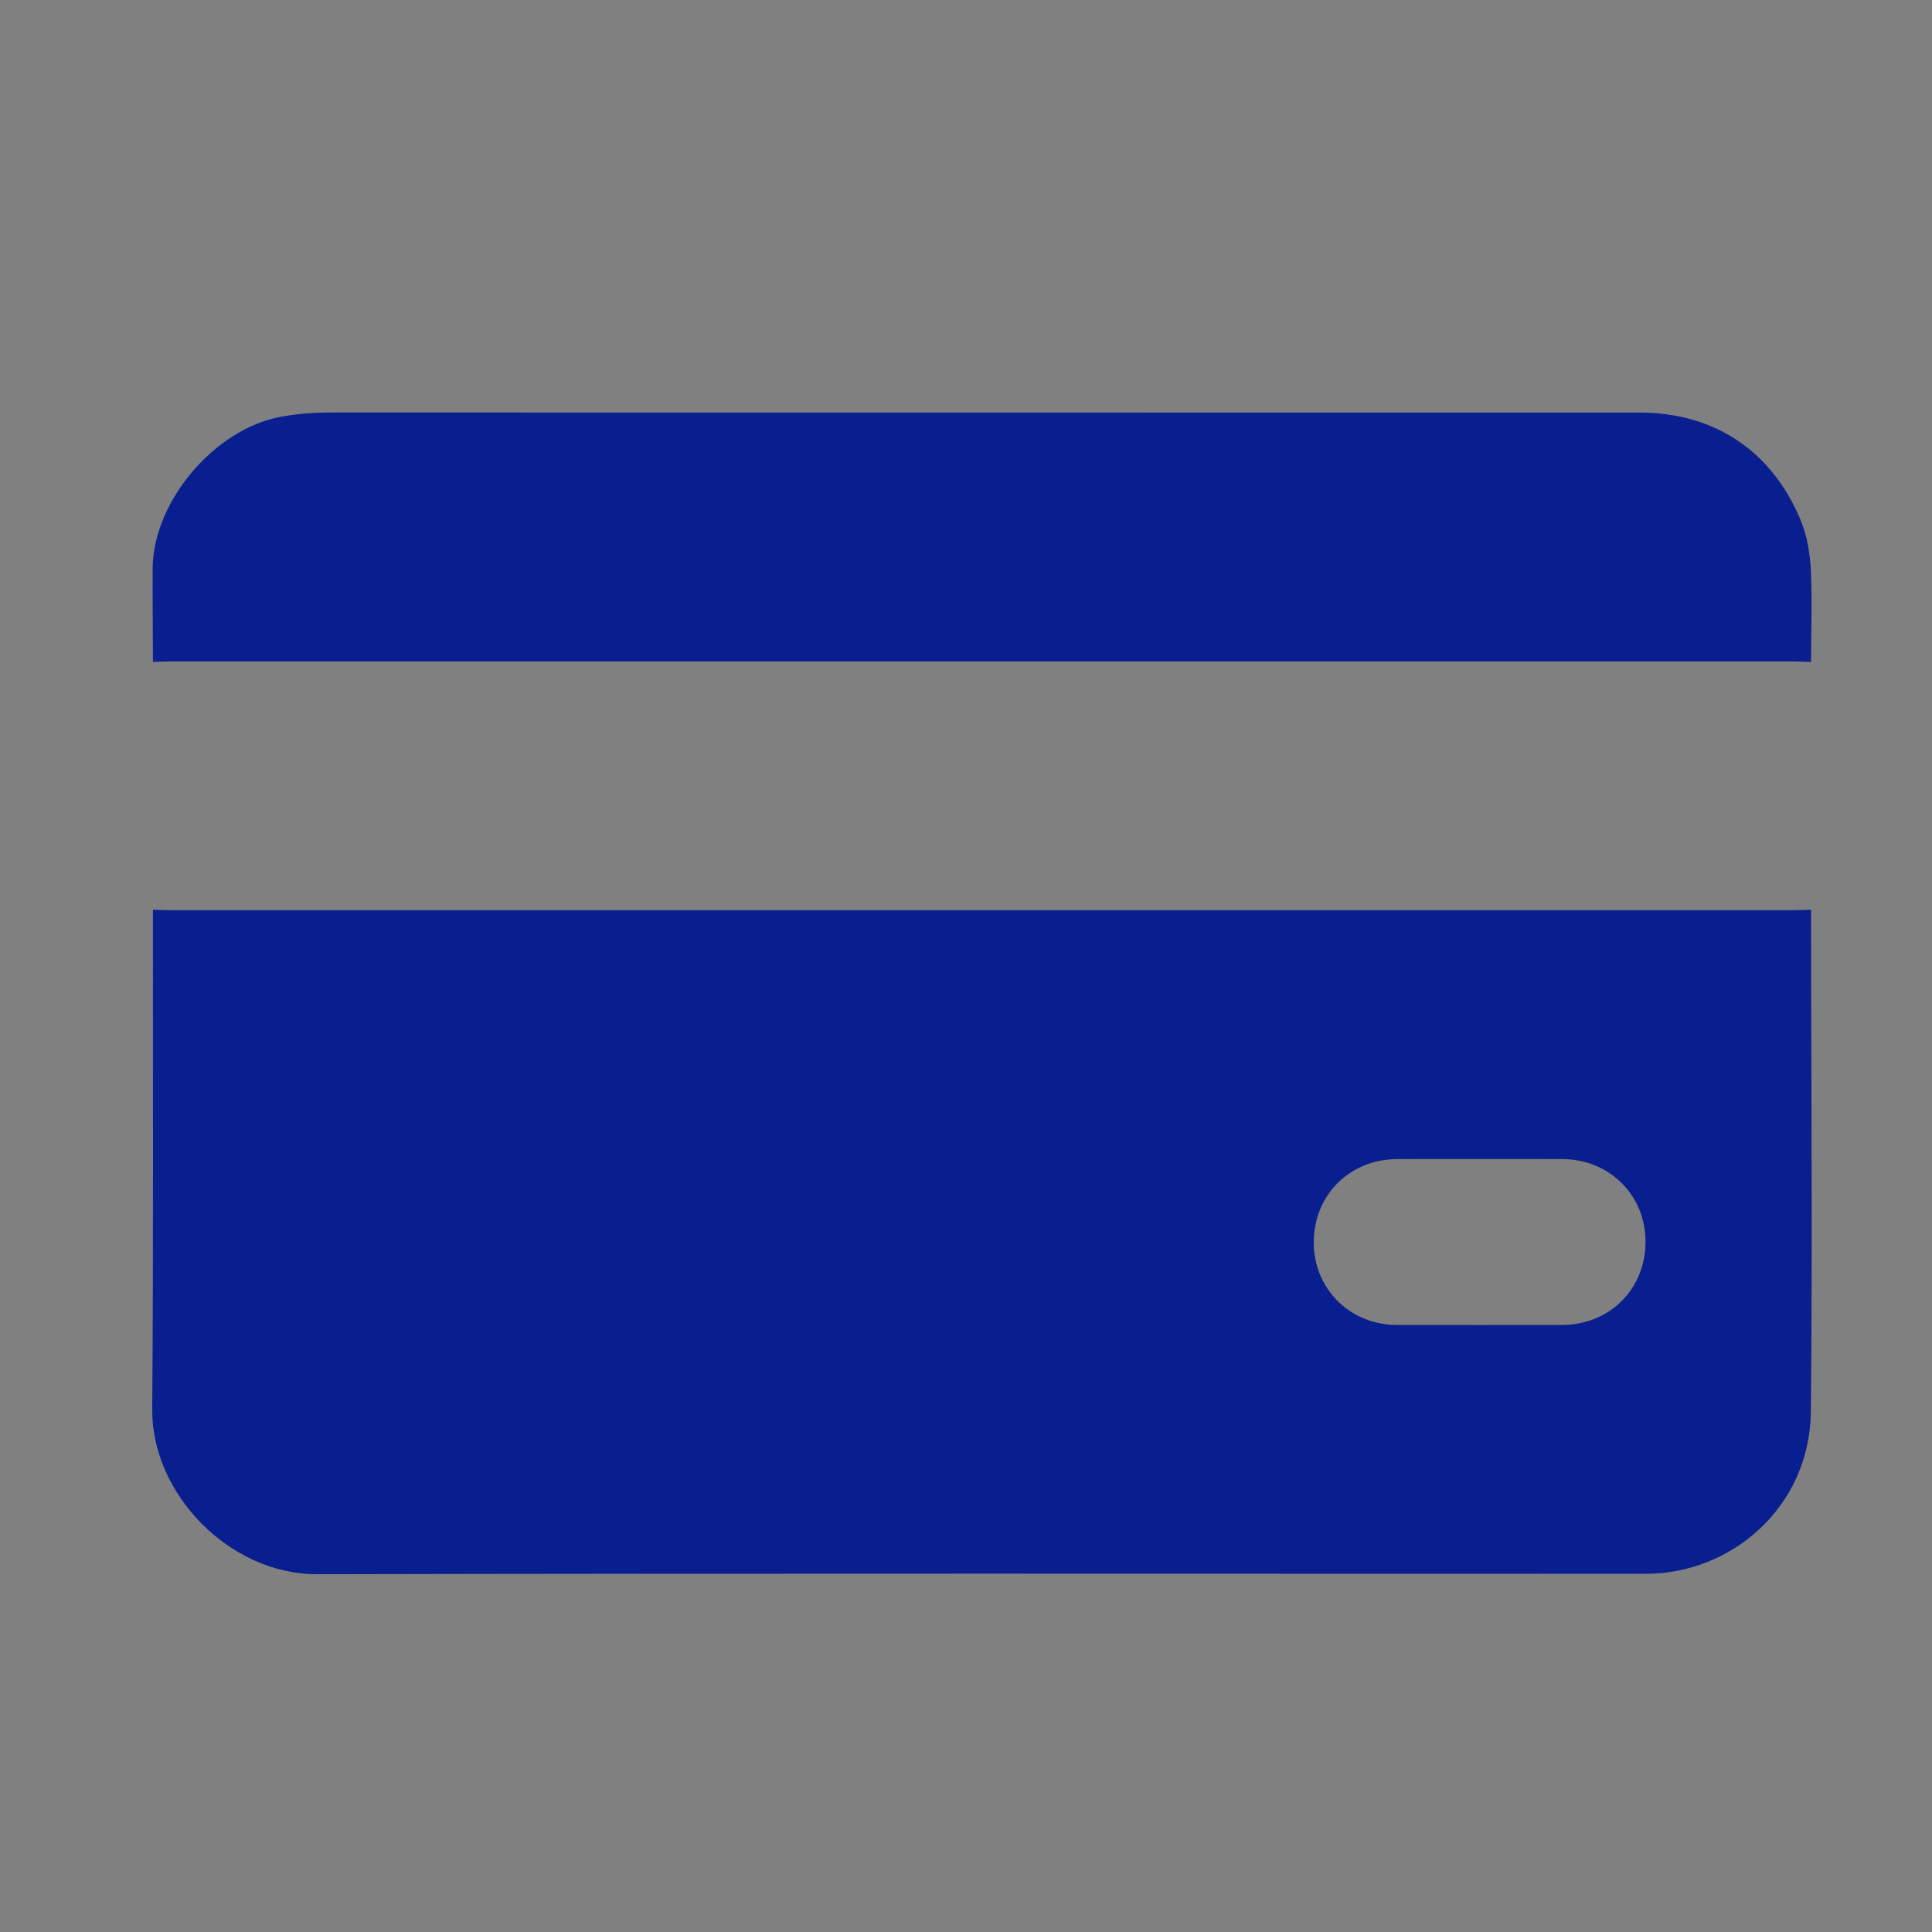 <?xml version="1.0" encoding="UTF-8"?>
<svg xmlns="http://www.w3.org/2000/svg" version="1.1" viewBox="0 0 1080 1080">
  <rect x="0" y="0" width="1080" height="1080" fill="#808080" stroke="none"/>
  <defs>
    <style>
      .cls-1 {
        fill: #fefefe;
      }

      .cls-2 {
        fill: #0a1f8f;
      }

      .cls-3 {
        fill: #cdbfd9;
      }
    </style>
  </defs>
  <!-- Generator: Adobe Illustrator 28.6.0, SVG Export Plug-In . SVG Version: 1.2.0 Build 709)  -->
  <g>
    <g id="Layer_1">
      <path class="cls-1" d="M85.43,356.98c.03,4.34.05,8.69.06,13.03,0,46.18,0,92.35,0,138.53,0-46.18,0-92.35,0-138.53-.02-4.34-.04-8.69-.06-13.03Z"/>
      <path class="cls-1" d="M85.43,356.98c-.05-8.69-.11-17.38-.12-26.07.01,8.69.07,17.38.12,26.07Z"/>
      <path class="cls-1" d="M1012.37,508.54c0-46.18,0-92.35,0-138.53,0,46.18,0,92.35,0,138.53h0Z"/>
      <path class="cls-1" d="M850.44,647.9c-7.71,0-15.42.02-23.13.02-7.71,0-15.42-.01-23.13-.02,7.71,0,15.42.02,23.13.02,7.71,0,15.42-.02,23.13-.02Z"/>
      <path class="cls-3" d="M1012.43,543.6c-.03-11.69-.05-23.37-.06-35.06h0c0,11.69.03,23.37.06,35.06Z"/>
      <path class="cls-2" d="M1012.43,543.6c-.03-11.69-.05-23.37-.06-35.06h0c-3.47.09-6.94.27-10.42.27-302.01.01-604.03.01-906.04,0-3.47,0-6.94-.18-10.42-.27-.07,93.11.33,186.23-.4,279.33-.37,47.17,43.19,92.23,92.17,92.13,247.64-.54,495.29-.24,742.93-.25,47.58,0,91.53-37.15,92.09-90.72.84-81.8.33-163.62.14-245.43ZM873.19,740.64c-30.84.07-61.68.09-92.51,0-26.08-.08-46.2-20.15-46.28-45.96-.08-26.55,19.94-46.63,46.66-46.74,7.71-.03,15.42-.03,23.13-.03,7.71,0,15.42.02,23.13.02,7.71,0,15.42-.02,23.13-.02,7.71,0,15.42,0,23.13.04,26.08.13,46.2,20.16,46.28,45.97.08,26.54-19.94,46.67-46.66,46.74Z"/>
      <path class="cls-2" d="M95.91,369.74c302.02-.01,604.03-.01,906.05,0,3.47,0,6.94.18,10.41.28.07-16.22.6-32.46.03-48.65-.37-10.69-1.91-21.41-6.18-31.46-16.15-38.05-48.13-59.27-89.49-59.27-243.69-.01-487.39,0-731.08-.06-9.66,0-19.15.64-28.66,2.39-37.07,6.84-71.46,47.33-71.66,84.92-.02,4.34-.03,8.69-.02,13.03.01,8.69.07,17.38.12,26.07.03,4.34.05,8.69.06,13.03,3.47-.1,6.94-.28,10.41-.28Z"/>
    </g>
  </g>
</svg>